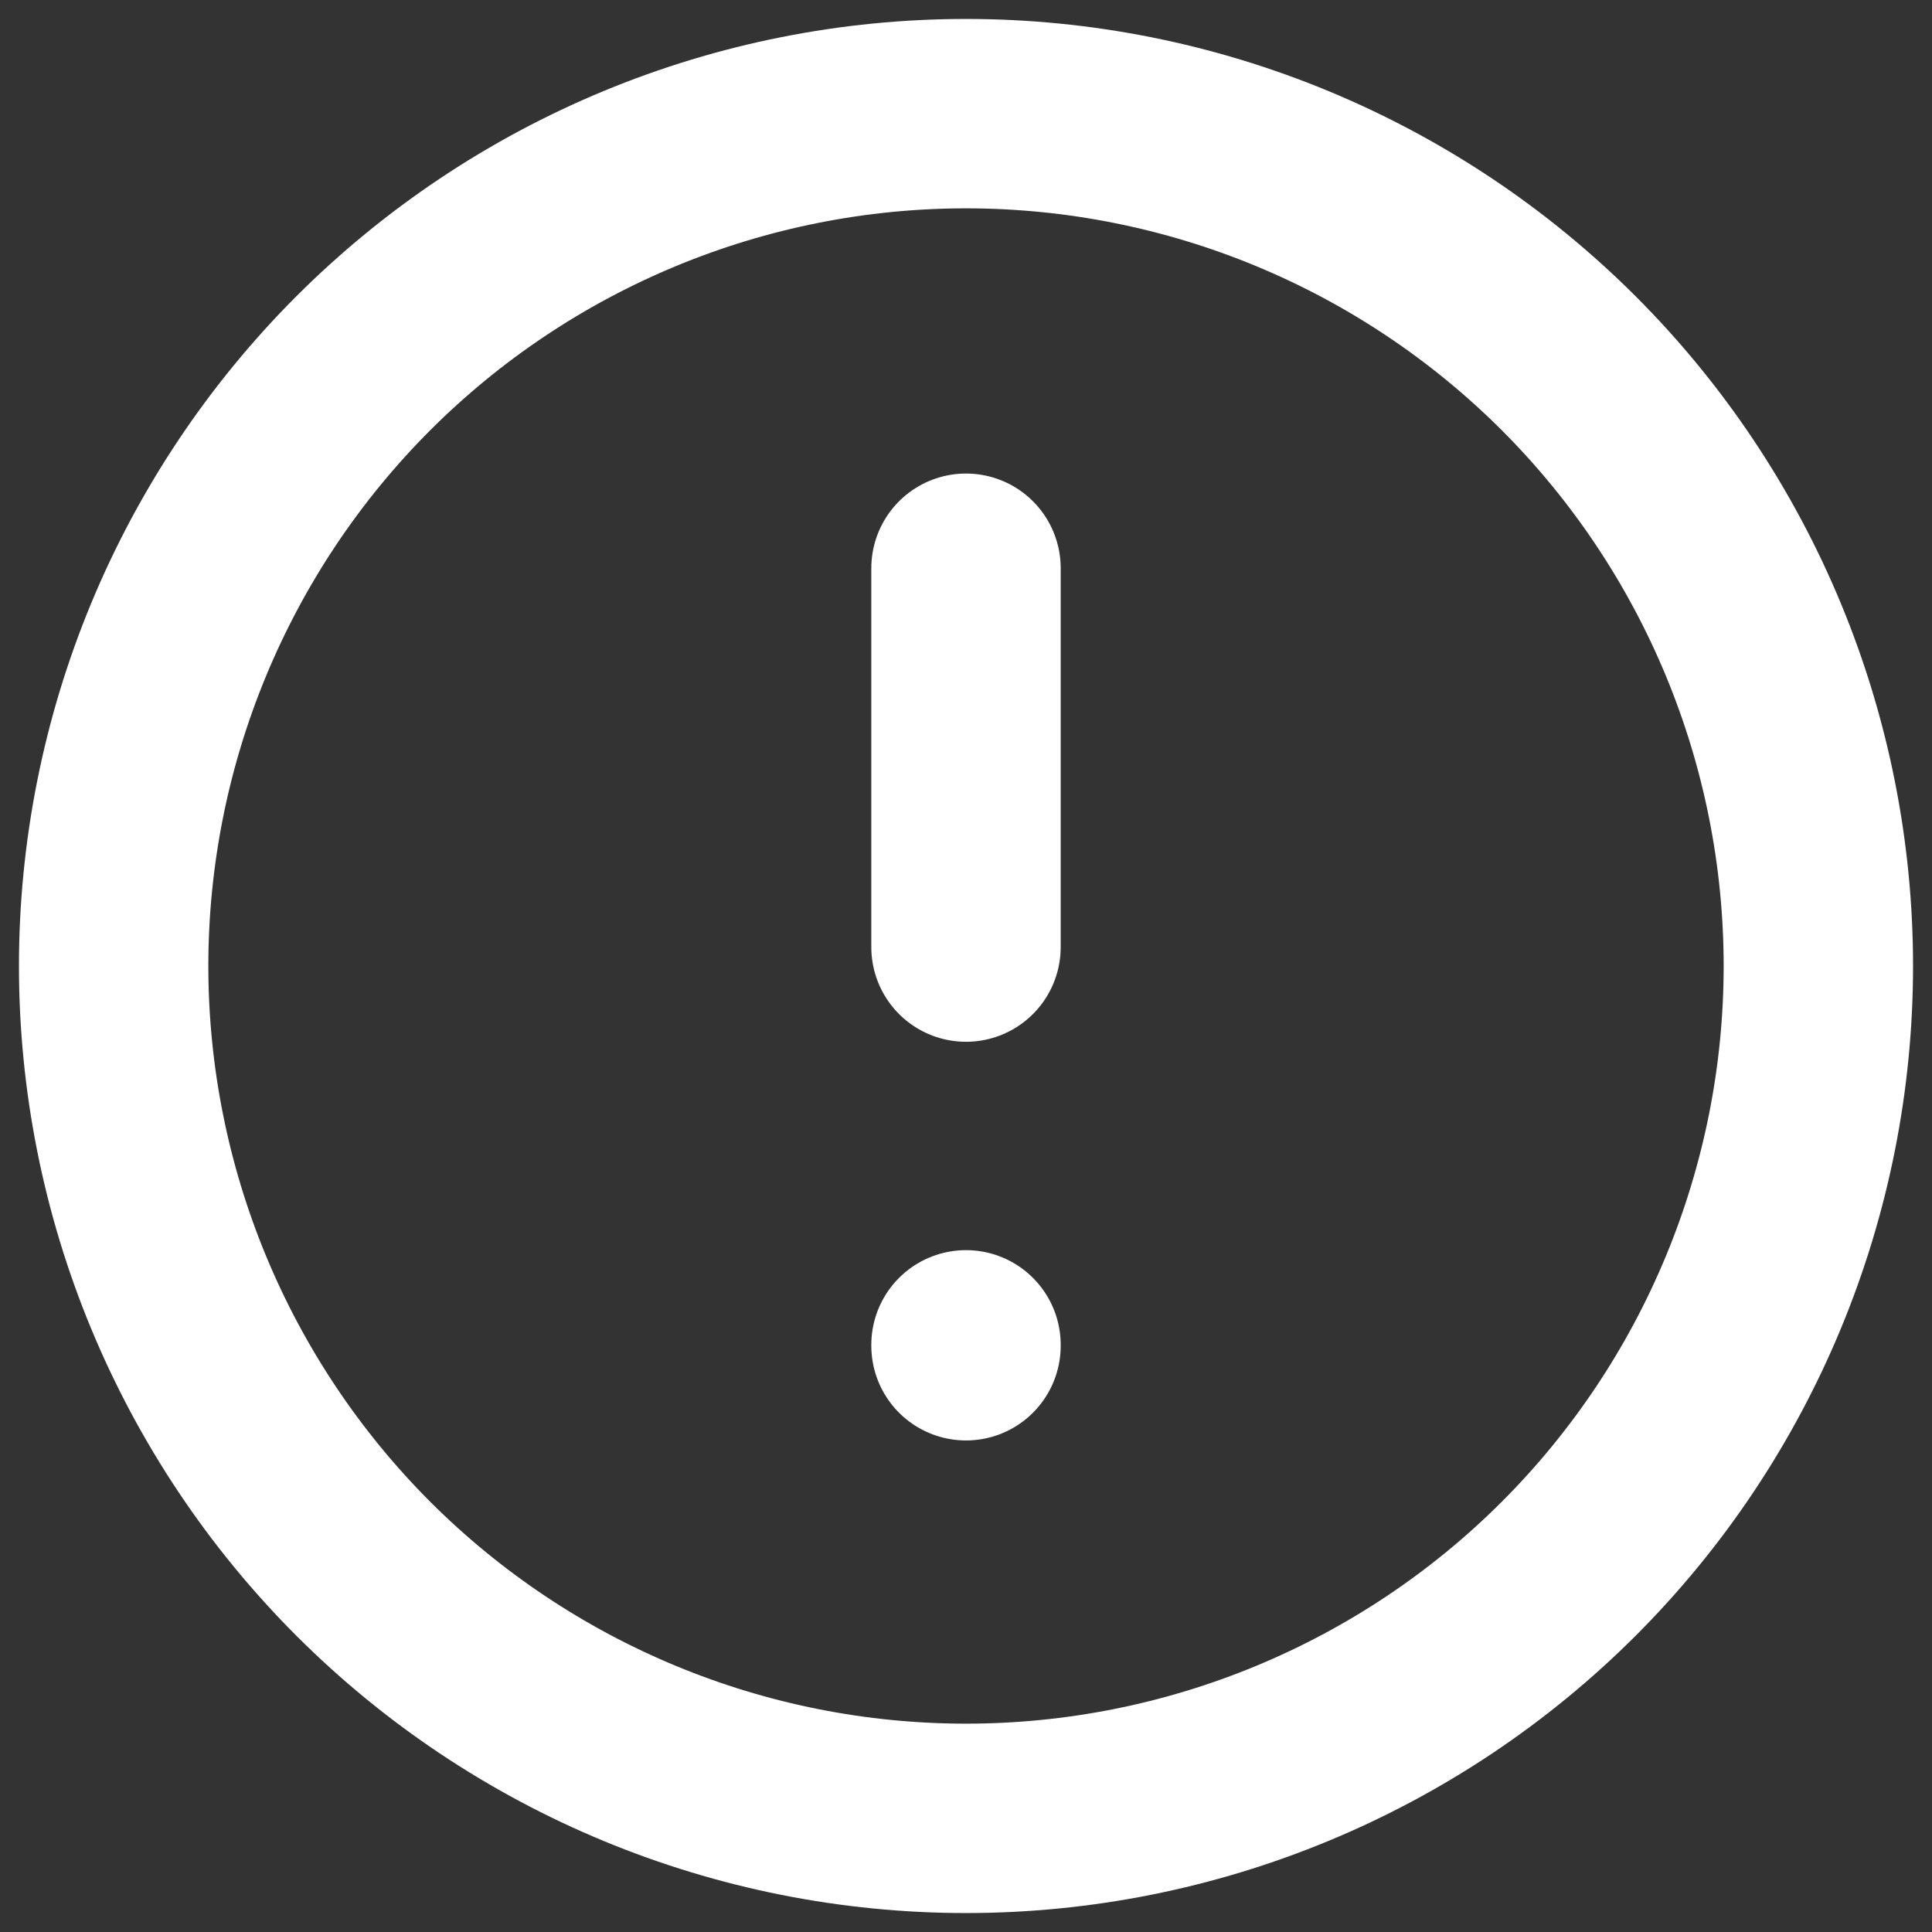 <svg width="34" height="34" viewBox="0 0 34 34" fill="none" xmlns="http://www.w3.org/2000/svg">
<rect x="0" y="0" width="34" height="34" fill="#333333" stroke="none"/>
<path d="M2 17C2 18.97 2.388 20.92 3.142 22.74C3.896 24.56 5.001 26.214 6.393 27.607C7.786 29 9.44 30.104 11.26 30.858C13.08 31.612 15.03 32 17 32C18.97 32 20.92 31.612 22.74 30.858C24.56 30.104 26.214 29 27.607 27.607C29 26.214 30.104 24.56 30.858 22.74C31.612 20.92 32 18.97 32 17C32 15.03 31.612 13.08 30.858 11.26C30.104 9.44 29 7.786 27.607 6.393C26.214 5.001 24.56 3.896 22.74 3.142C20.92 2.388 18.97 2 17 2C15.03 2 13.08 2.388 11.26 3.142C9.44 3.896 7.786 5.001 6.393 6.393C5.001 7.786 3.896 9.44 3.142 11.26C2.388 13.08 2 15.03 2 17Z" stroke="white" stroke-width="3.333" stroke-linecap="round" stroke-linejoin="round"/>
<path d="M17 10V16.667" stroke="white" stroke-width="3.333" stroke-linecap="round" stroke-linejoin="round"/>
<path d="M17 23.667V23.683" stroke="white" stroke-width="3.333" stroke-linecap="round" stroke-linejoin="round"/>
</svg>
